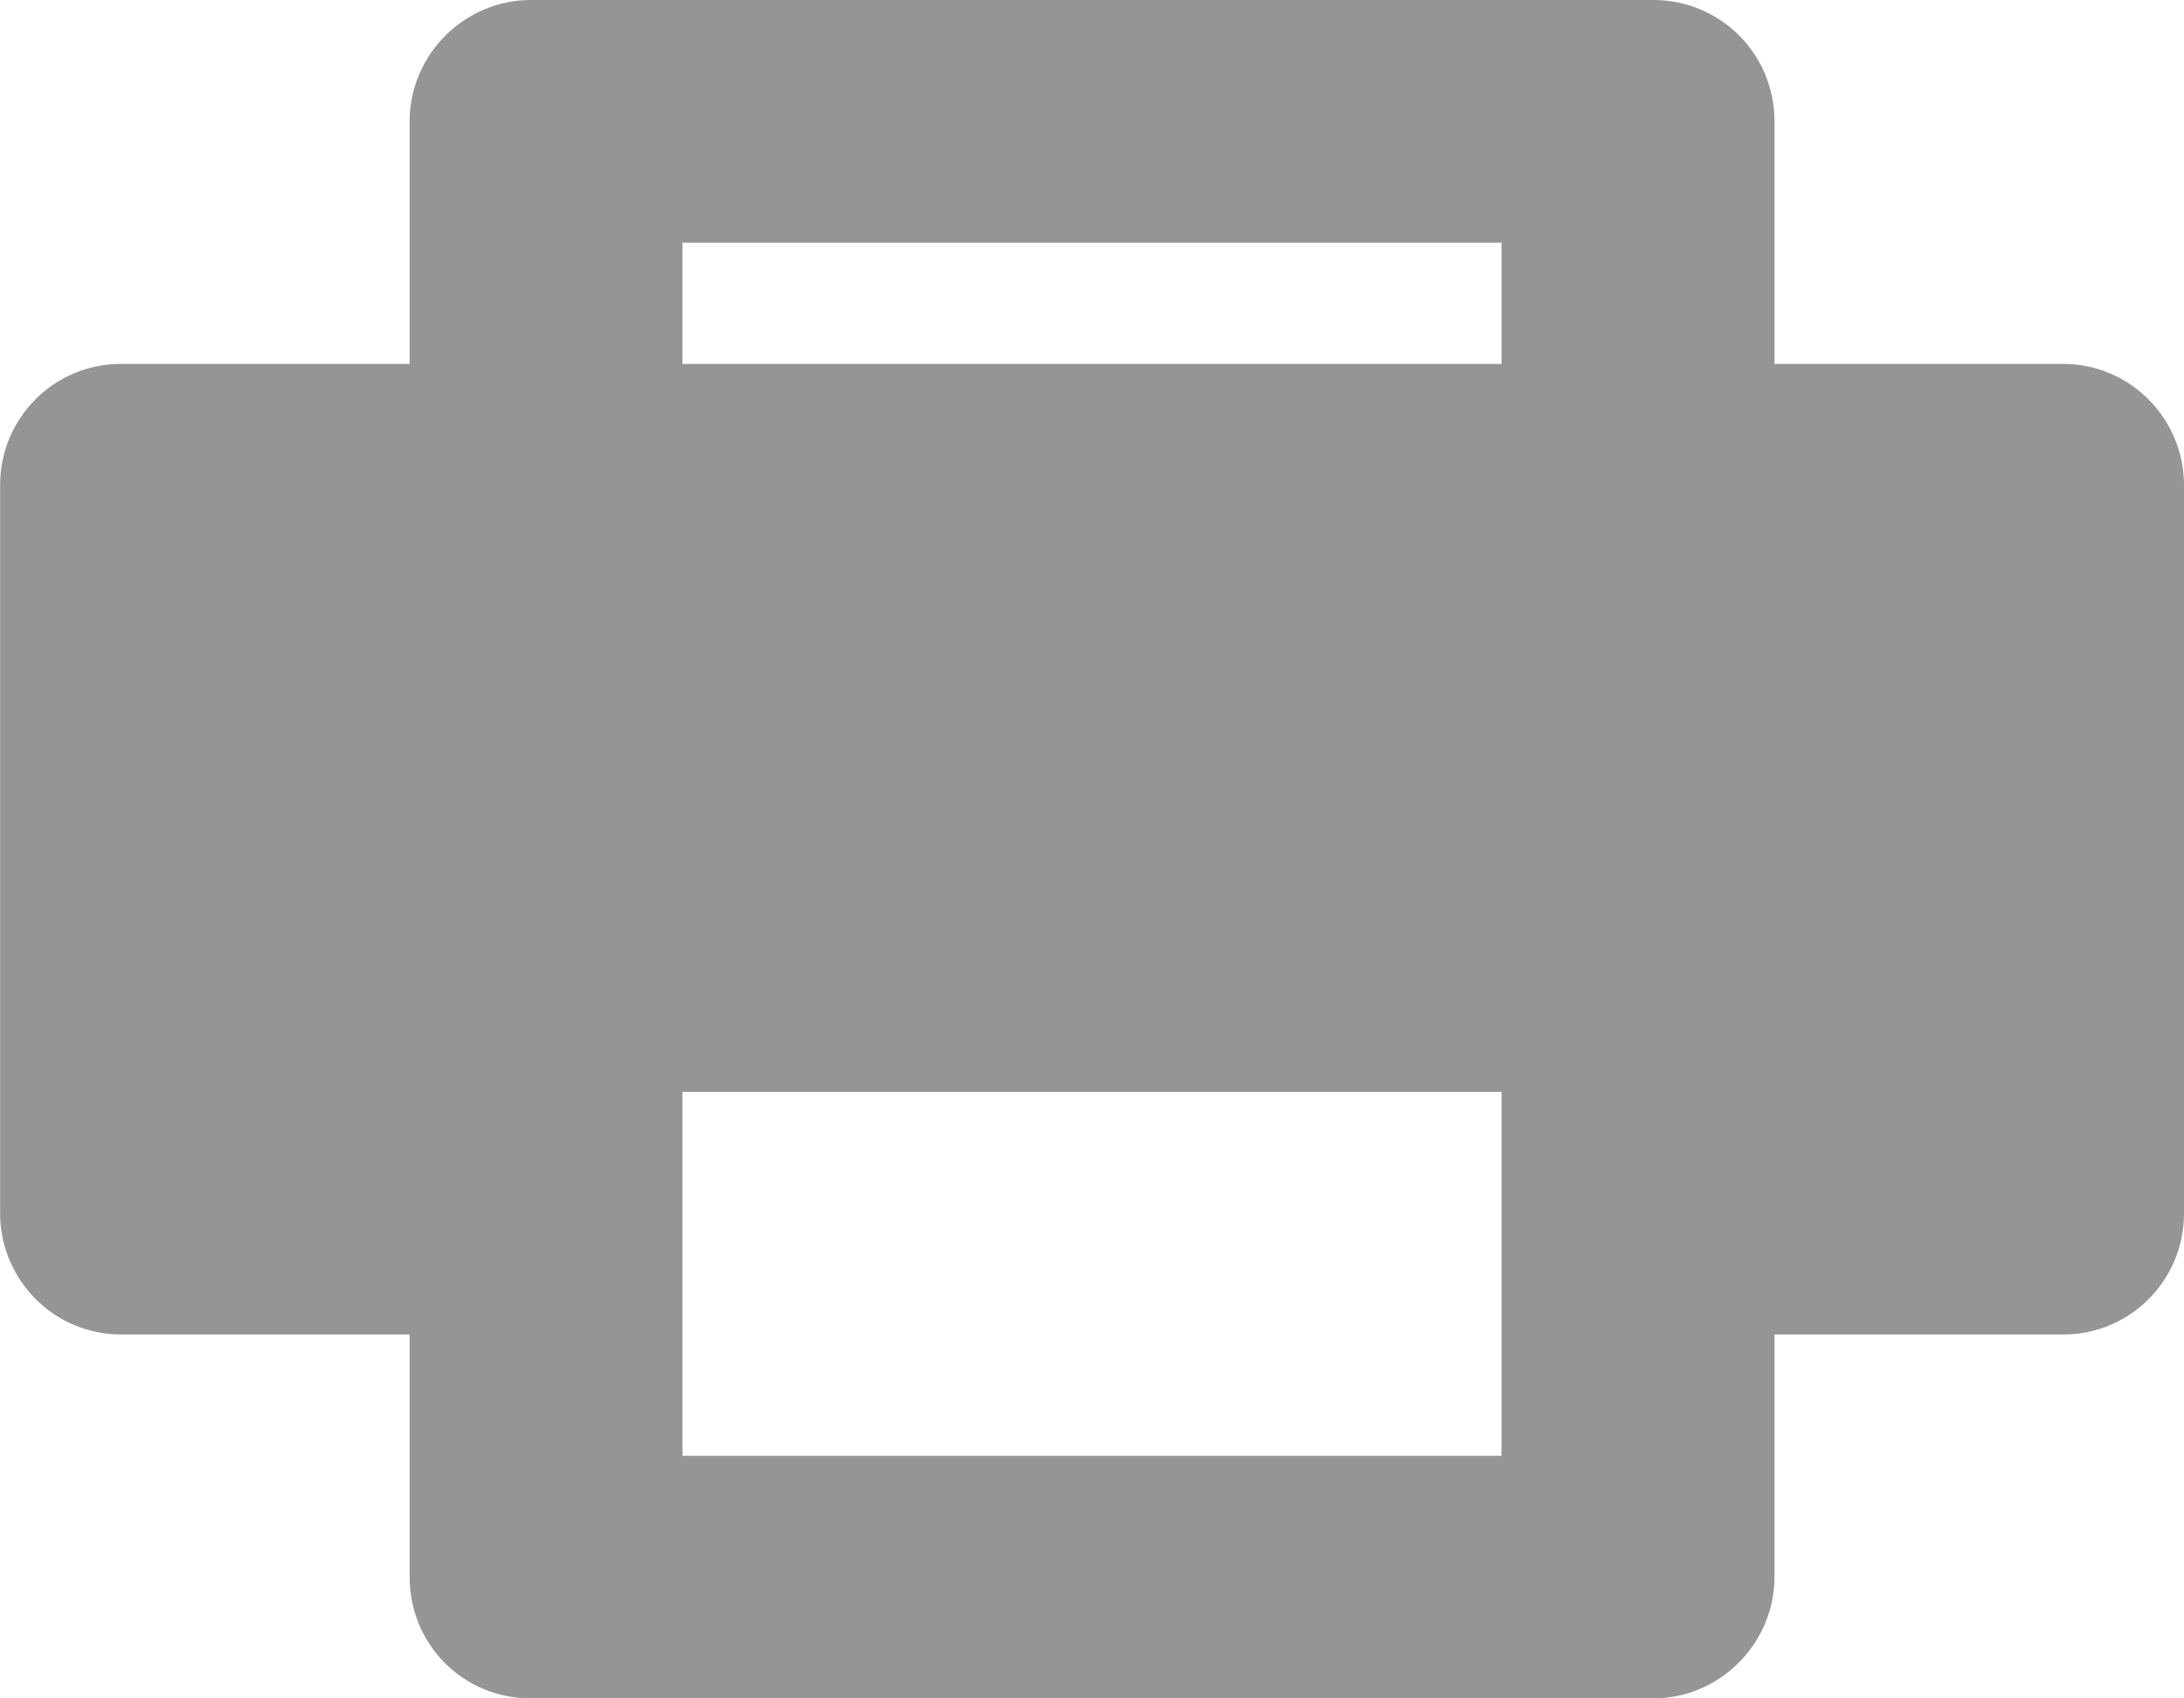 <svg height="14" viewBox="0 0 18 14" width="18" xmlns="http://www.w3.org/2000/svg"><path d="m13.627 2c.551 0 .998.444.998 1v2h2.382c.549 0 .993.453.993.997v6.006c0 .551-.445.997-.993.997h-2.382v1.997c0 .554-.455 1.003-.998 1.003h-9.253c-.551 0-.998-.438-.998-1.003v-1.997h-2.382c-.549 0-.993-.453-.993-.997v-6.006c0-.551.445-.997.993-.997h2.382v-2c0-.552.455-1.0.998-1zm-1.252 9h-6.75v3h6.75zm0-7h-6.75v1h6.75z" fill="#959595" fill-rule="evenodd" transform="translate(0 -2)"/></svg>